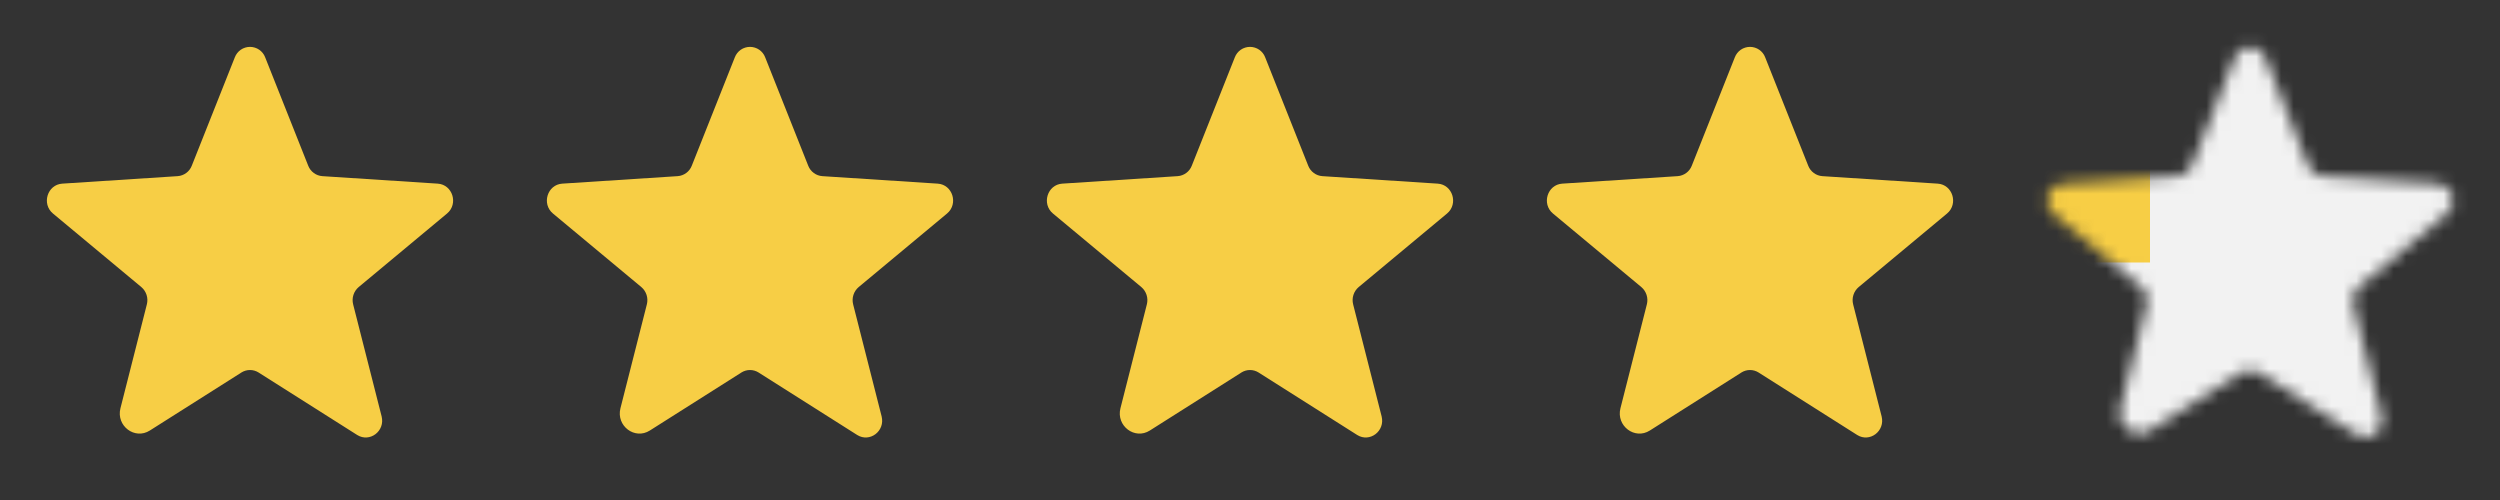 <svg width="200" height="40" viewBox="0 0 200 40" fill="none" xmlns="http://www.w3.org/2000/svg">
<rect x="0" y="0" width="200" height="40" fill="#333333" stroke="none"/>
<path d="M20.689 29.802L28.57 34.795C29.577 35.433 30.828 34.484 30.529 33.308L28.252 24.351C28.188 24.102 28.195 23.839 28.274 23.594C28.352 23.349 28.498 23.13 28.695 22.964L35.762 17.083C36.691 16.31 36.211 14.769 35.018 14.691L25.79 14.092C25.541 14.075 25.303 13.987 25.102 13.839C24.902 13.691 24.747 13.489 24.657 13.256L21.215 4.589C21.122 4.342 20.955 4.13 20.738 3.98C20.521 3.83 20.264 3.75 20 3.75C19.736 3.75 19.479 3.83 19.262 3.98C19.045 4.13 18.878 4.342 18.785 4.589L15.343 13.256C15.253 13.489 15.098 13.691 14.898 13.839C14.697 13.987 14.459 14.075 14.21 14.092L4.982 14.691C3.789 14.769 3.309 16.31 4.238 17.083L11.305 22.964C11.502 23.13 11.648 23.349 11.726 23.594C11.805 23.839 11.812 24.102 11.748 24.351L9.636 32.658C9.278 34.069 10.779 35.208 11.987 34.442L19.311 29.802C19.517 29.671 19.756 29.601 20 29.601C20.244 29.601 20.483 29.671 20.689 29.802Z" fill="#F7CE45"/>
<path d="M60.689 29.802L68.57 34.795C69.577 35.433 70.828 34.484 70.529 33.308L68.252 24.351C68.188 24.102 68.195 23.839 68.274 23.594C68.352 23.349 68.498 23.13 68.695 22.964L75.762 17.083C76.691 16.31 76.211 14.769 75.018 14.691L65.79 14.092C65.541 14.075 65.303 13.987 65.102 13.839C64.902 13.691 64.747 13.489 64.657 13.256L61.215 4.589C61.122 4.342 60.955 4.13 60.738 3.98C60.521 3.83 60.264 3.75 60 3.75C59.736 3.75 59.479 3.83 59.262 3.98C59.045 4.13 58.878 4.342 58.785 4.589L55.343 13.256C55.253 13.489 55.098 13.691 54.898 13.839C54.697 13.987 54.459 14.075 54.21 14.092L44.982 14.691C43.789 14.769 43.309 16.31 44.238 17.083L51.305 22.964C51.502 23.13 51.648 23.349 51.726 23.594C51.804 23.839 51.812 24.102 51.748 24.351L49.636 32.658C49.278 34.069 50.779 35.208 51.987 34.442L59.311 29.802C59.517 29.671 59.756 29.601 60 29.601C60.244 29.601 60.483 29.671 60.689 29.802Z" fill="#F7CE45"/>
<path d="M100.689 29.802L108.57 34.795C109.577 35.433 110.828 34.484 110.529 33.308L108.252 24.351C108.188 24.102 108.195 23.839 108.274 23.594C108.352 23.349 108.498 23.13 108.695 22.964L115.762 17.083C116.691 16.31 116.211 14.769 115.018 14.691L105.79 14.092C105.541 14.075 105.303 13.987 105.102 13.839C104.902 13.691 104.747 13.489 104.657 13.256L101.215 4.589C101.122 4.342 100.955 4.13 100.738 3.98C100.521 3.83 100.264 3.75 100 3.75C99.736 3.75 99.479 3.83 99.262 3.98C99.045 4.13 98.878 4.342 98.785 4.589L95.343 13.256C95.253 13.489 95.098 13.691 94.898 13.839C94.697 13.987 94.459 14.075 94.21 14.092L84.982 14.691C83.789 14.769 83.309 16.31 84.238 17.083L91.305 22.964C91.502 23.13 91.648 23.349 91.726 23.594C91.805 23.839 91.812 24.102 91.748 24.351L89.636 32.658C89.278 34.069 90.779 35.208 91.987 34.442L99.311 29.802C99.517 29.671 99.756 29.601 100 29.601C100.244 29.601 100.483 29.671 100.689 29.802Z" fill="#F7CE45"/>
<path d="M140.689 29.802L148.57 34.795C149.577 35.433 150.828 34.484 150.529 33.308L148.252 24.351C148.188 24.102 148.195 23.839 148.274 23.594C148.352 23.349 148.498 23.13 148.695 22.964L155.762 17.083C156.691 16.31 156.211 14.769 155.018 14.691L145.79 14.092C145.541 14.075 145.303 13.987 145.102 13.839C144.902 13.691 144.747 13.489 144.657 13.256L141.215 4.589C141.122 4.342 140.955 4.13 140.738 3.98C140.521 3.83 140.264 3.75 140 3.75C139.736 3.75 139.479 3.83 139.262 3.98C139.045 4.13 138.878 4.342 138.785 4.589L135.343 13.256C135.253 13.489 135.098 13.691 134.898 13.839C134.697 13.987 134.459 14.075 134.21 14.092L124.982 14.691C123.789 14.769 123.309 16.31 124.238 17.083L131.305 22.964C131.502 23.13 131.648 23.349 131.726 23.594C131.805 23.839 131.812 24.102 131.748 24.351L129.636 32.658C129.278 34.069 130.779 35.208 131.987 34.442L139.311 29.802C139.517 29.671 139.756 29.601 140 29.601C140.244 29.601 140.483 29.671 140.689 29.802Z" fill="#F7CE45"/>
<mask id="mask0_300_5507" style="mask-type:alpha" maskUnits="userSpaceOnUse" x="163" y="3" width="34" height="32">
<path d="M180.689 29.802L188.57 34.795C189.577 35.433 190.828 34.484 190.529 33.308L188.252 24.351C188.188 24.102 188.195 23.839 188.274 23.594C188.352 23.349 188.498 23.13 188.695 22.964L195.762 17.083C196.691 16.31 196.211 14.769 195.018 14.691L185.79 14.092C185.541 14.075 185.303 13.987 185.102 13.839C184.902 13.691 184.747 13.489 184.657 13.256L181.215 4.589C181.122 4.342 180.955 4.13 180.738 3.98C180.521 3.83 180.264 3.75 180 3.75C179.736 3.75 179.479 3.83 179.262 3.98C179.045 4.13 178.878 4.342 178.785 4.589L175.343 13.256C175.253 13.489 175.098 13.691 174.898 13.839C174.697 13.987 174.459 14.075 174.21 14.092L164.982 14.691C163.789 14.769 163.309 16.31 164.238 17.083L171.305 22.964C171.502 23.13 171.648 23.349 171.726 23.594C171.805 23.839 171.812 24.102 171.748 24.351L169.636 32.658C169.278 34.069 170.779 35.208 171.987 34.442L179.311 29.802C179.517 29.671 179.756 29.601 180 29.601C180.244 29.601 180.483 29.671 180.689 29.802Z" fill="#F7CE45"/>
</mask>
<g mask="url(#mask0_300_5507)">
<rect x="162" y="2" width="36" height="34" fill="#F2F2F2"/>
<rect x="162" y="2" width="10" height="19" fill="#F7CE45"/>
</g>
</svg>
